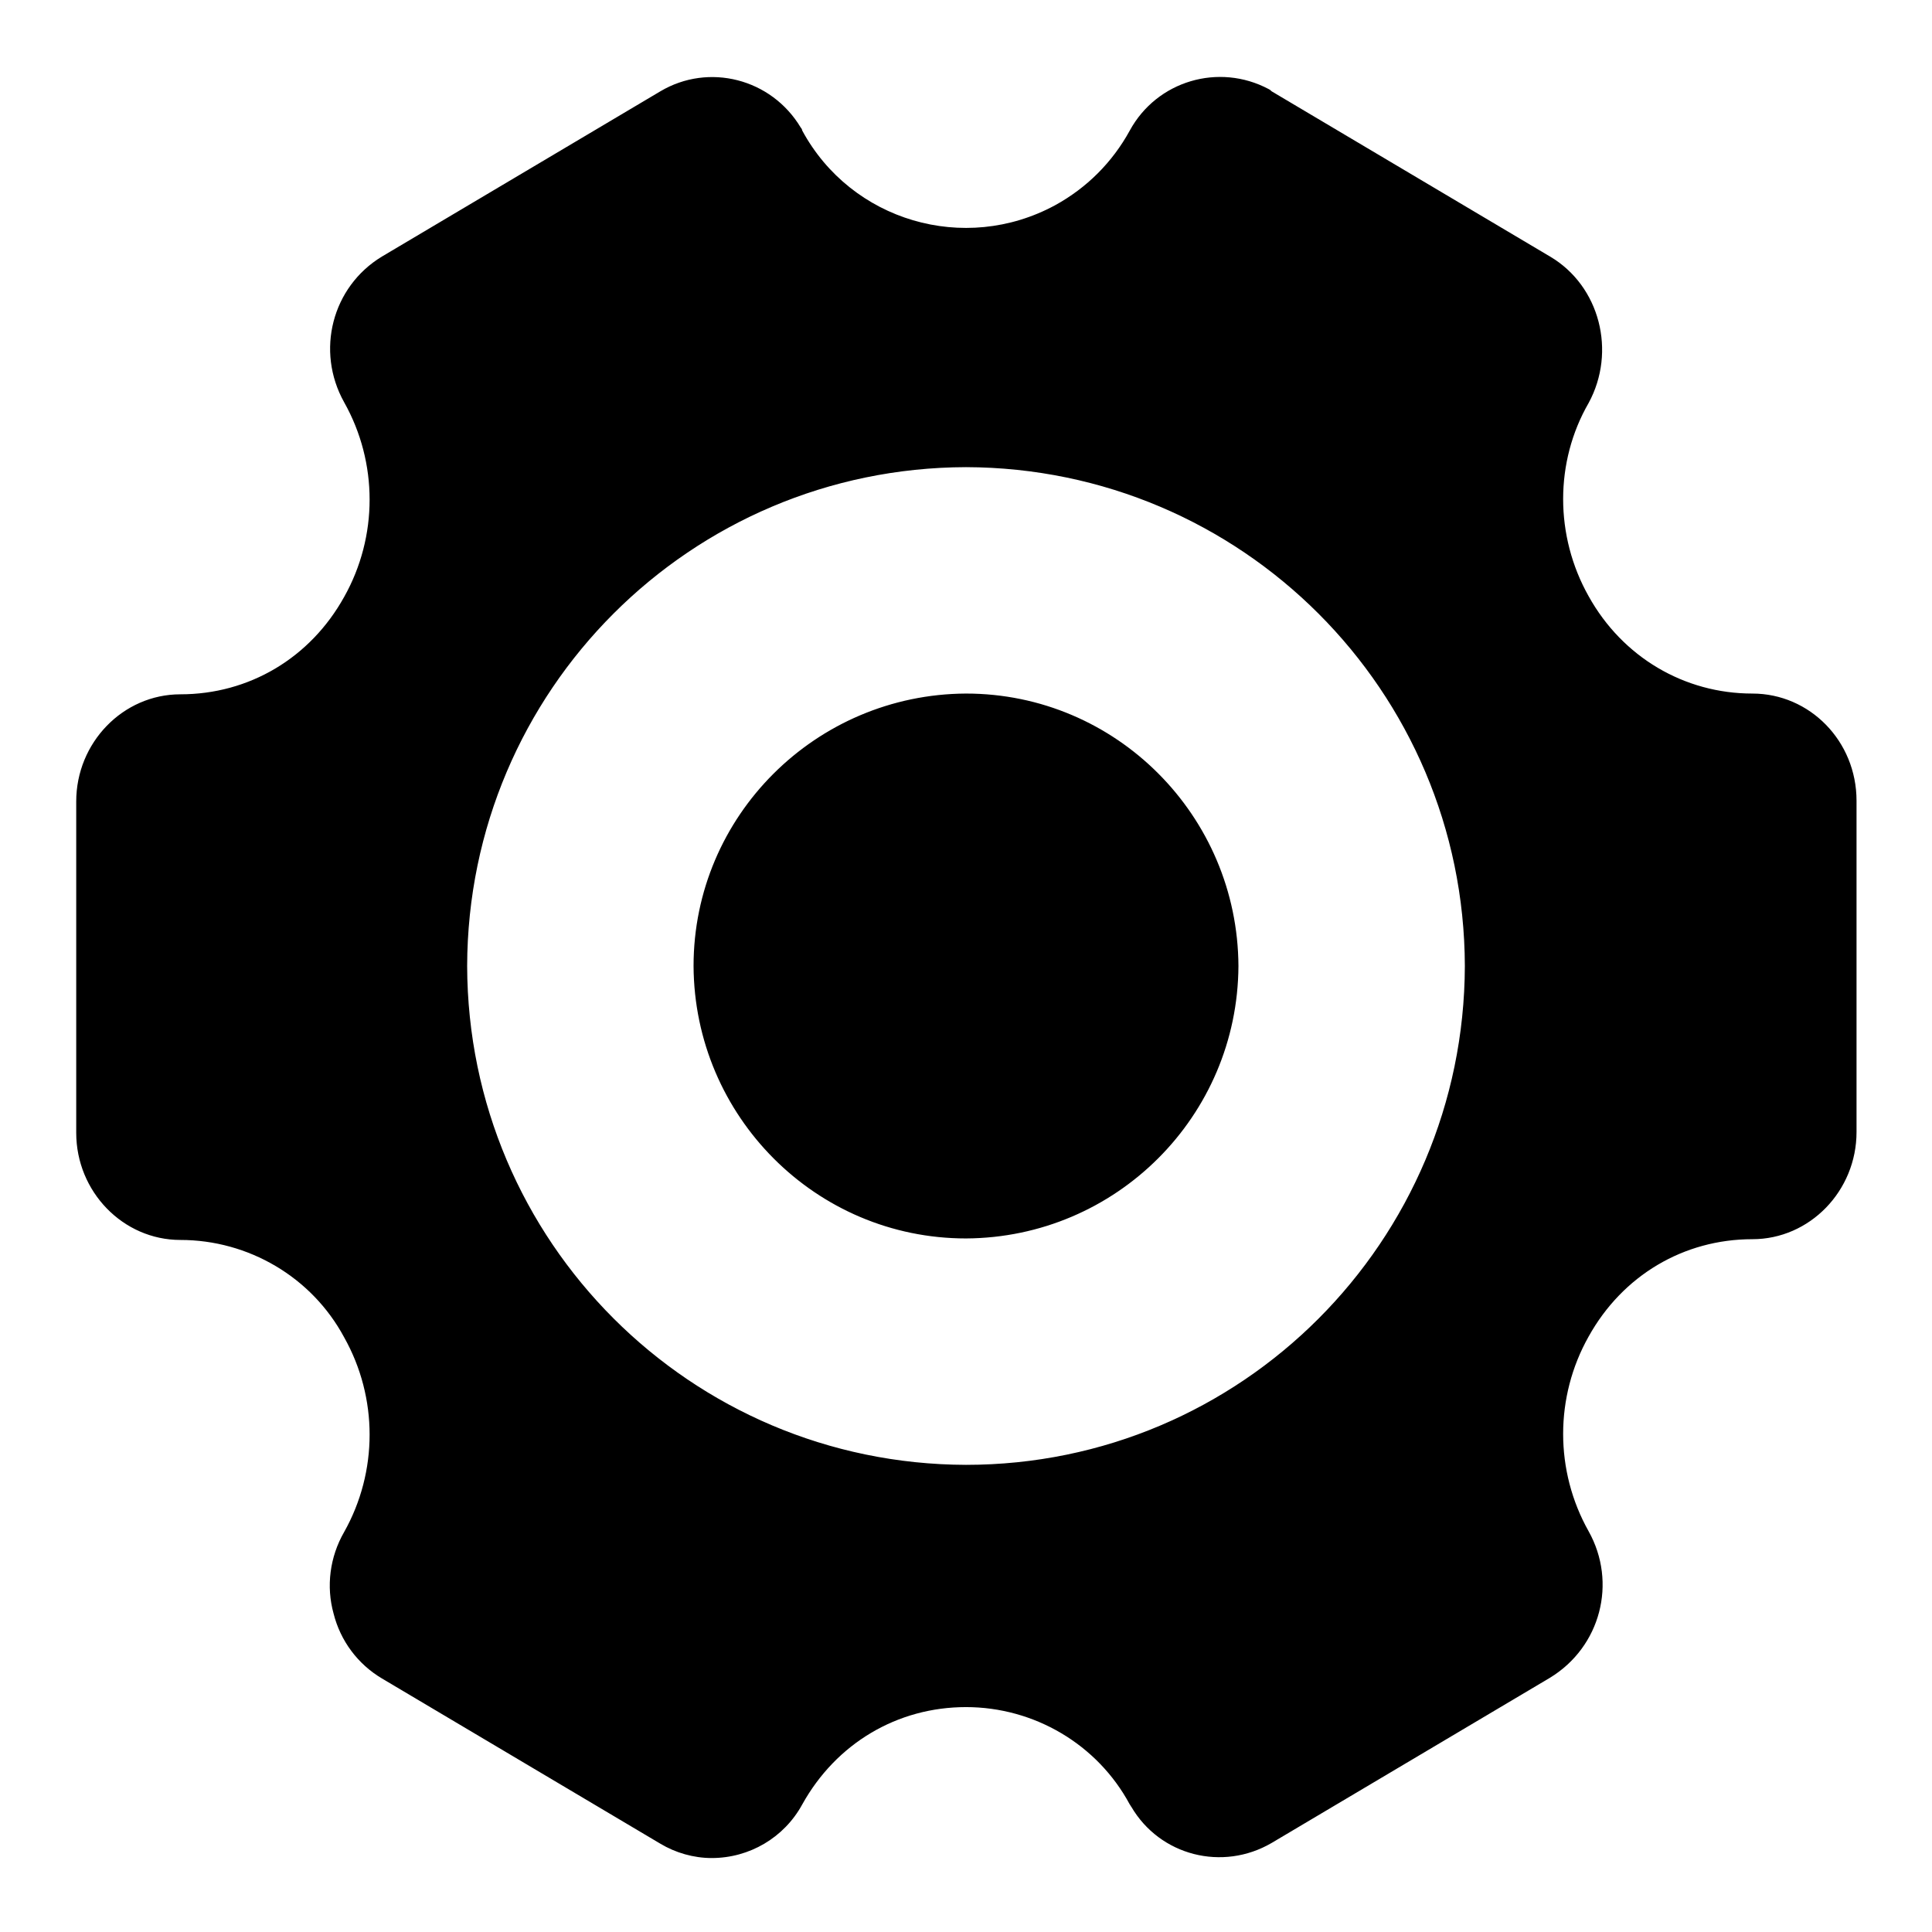<?xml version="1.0" encoding="utf-8"?>
<!-- Svg Vector Icons : http://www.onlinewebfonts.com/icon -->
<!DOCTYPE svg PUBLIC "-//W3C//DTD SVG 1.1//EN" "http://www.w3.org/Graphics/SVG/1.1/DTD/svg11.dtd">
<svg version="1.1" xmlns="http://www.w3.org/2000/svg" xmlns:xlink="http://www.w3.org/1999/xlink" x="0px" y="0px" viewBox="0 0 256 256" enable-background="new 0 0 256 256" xml:space="preserve">
<g> <path fill="#000000" d="M210.5,79c4.5,8.1,12.7,12.9,21.7,12.9c7.6,0,13.8,6.3,13.8,14.2V150c0,7.8-6.2,14.2-13.8,14.2 c-9.1,0-17.2,4.8-21.7,12.9c-4.5,8-4.5,17.8,0,25.8c3.8,6.8,1.6,15.3-5.1,19.4l-36.9,21.9c-6.5,3.8-14.8,1.7-18.6-4.8 c-0.1-0.1-0.1-0.2-0.2-0.3c-4.3-8-12.7-12.9-21.7-12.9c-9.1,0-17.2,4.8-21.7,12.9c-2.4,4.4-7,7.1-12,7.1c-2.4,0-4.8-0.7-6.8-1.9 l-36.9-21.9c-3.2-1.9-5.5-5-6.4-8.6c-1-3.6-0.5-7.5,1.4-10.8c4.5-8,4.5-17.8,0-25.8c-4.3-8-12.7-12.9-21.7-12.9 c-7.6,0-13.8-6.4-13.8-14.2v-43.9c0-7.8,6.2-14.2,13.8-14.2c9.1,0,17.2-4.8,21.7-12.9c4.5-8,4.5-17.8,0-25.8 c-3.8-6.8-1.6-15.3,5-19.3l36.9-21.9c6.4-3.8,14.7-1.7,18.6,4.8c0.1,0.1,0.2,0.3,0.2,0.4c6.5,12,21.5,16.4,33.5,9.9 c4.2-2.3,7.6-5.7,9.9-9.9c3.6-6.6,11.8-9,18.4-5.5c0.2,0.1,0.3,0.2,0.4,0.3l36.9,21.9c6.6,3.9,8.8,12.6,5.1,19.4 C206,61.2,206,71,210.5,79L210.5,79z M128,194.1c36.5,0,66-29.6,66.1-66.1C194,91.5,164.5,62,128,61.9C91.5,62,62,91.5,61.9,128 C62,164.5,91.5,194,128,194.1L128,194.1z M128,164.1c-19.9,0-36-16.2-36.1-36.1c0-19.9,16.2-36,36.1-36.1c19.9,0,36,16.2,36.1,36.1 C164,147.9,147.9,164,128,164.1"/></g>
</svg>